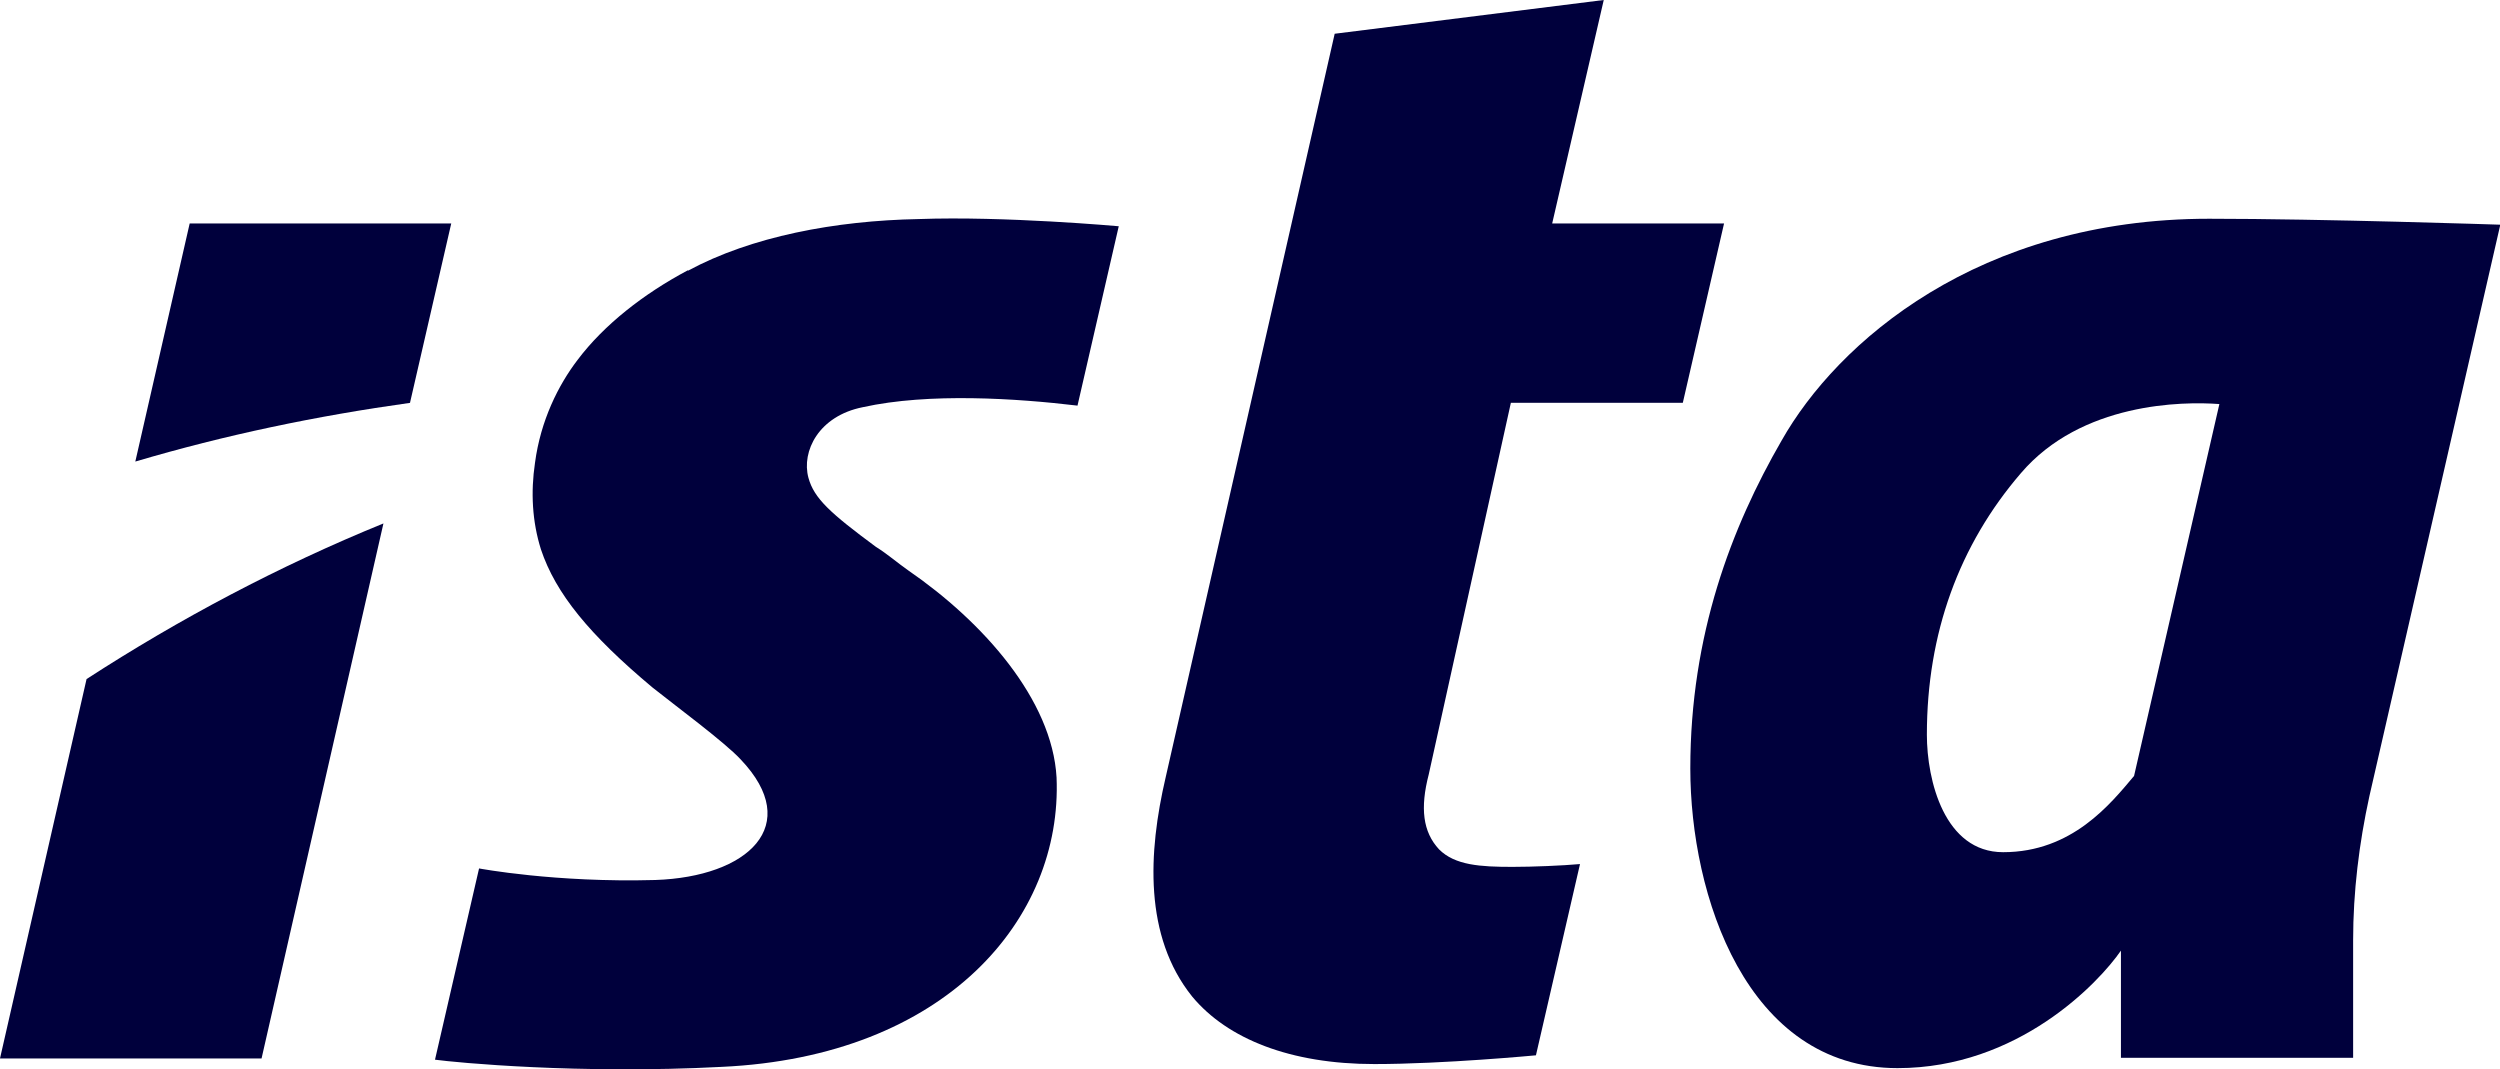 <?xml version="1.0" encoding="UTF-8"?>
<svg id="Layer_2" data-name="Layer 2" xmlns="http://www.w3.org/2000/svg" width="80" height="34.22" viewBox="0 0 80 34.22">
  <g id="Color">
    <g>
      <path id="a" d="M80,7.19s-5.69-.19-9.31-.19c-7.38,0-11.9,3.95-13.68,7.1-1.6,2.77-2.92,6.21-2.92,10.49,0,4.05,1.79,9.59,6.63,9.59,3.86,0,6.44-2.73,7.15-3.76v3.43h7.43v-3.76c0-1.55.19-3.1.52-4.61l4.19-18.29h0ZM68.29,24.83c-.75.89-1.98,2.44-4.19,2.44-1.88,0-2.44-2.3-2.44-3.76,0-3.24,1.03-6.07,3.01-8.37,1.93-2.26,5.17-2.3,6.35-2.21l-2.73,11.9Z" style="fill: #00003c;"/>
      <path id="s" d="M22.01,8.65c-1.41.75-2.68,1.74-3.53,2.87-.61.8-1.18,1.93-1.36,3.29-.14.94-.09,1.88.19,2.77.47,1.41,1.55,2.73,3.57,4.42.7.56,2.3,1.74,2.82,2.3,2.02,2.12.23,3.76-2.73,3.86-3.2.09-5.64-.37-5.64-.37l-1.41,6.12c.66.09,4.61.47,9.17.23,7.19-.33,10.91-4.75,10.72-9.26-.14-2.49-2.35-4.98-4.75-6.63-.33-.23-.66-.52-1.03-.75-1.46-1.08-1.98-1.55-2.16-2.21-.23-.85.33-1.98,1.74-2.26,2.12-.47,4.94-.28,6.87-.05l1.32-5.74s-3.67-.33-6.4-.23c-2.68.05-5.36.56-7.38,1.65h0Z" style="fill: #00003c;"/>
      <g id="i">
        <path d="M2.77,21.73l-2.77,12.14h8.37l3.9-17.12c-3.34,1.36-6.54,3.06-9.5,4.98Z" style="fill: #00003c;"/>
        <path d="M13.12,12.89l1.32-5.74H6.07l-1.74,7.62c2.87-.85,5.79-1.46,8.8-1.88Z" style="fill: #00003c;"/>
      </g>
      <path id="t" d="M48.35,12.89h5.5l1.32-5.74h-5.5l1.65-7.15-8.61,1.08-5.41,23.8c-.56,2.4-.7,5.08.85,7.01,1.13,1.36,3.15,2.16,5.83,2.16,2.21,0,5.17-.28,5.17-.28l1.41-6.12c-.56.05-1.51.09-2.16.09-1.03,0-1.84-.05-2.35-.56-.52-.56-.61-1.32-.33-2.4l2.63-11.9h0Z" style="fill: #00003c;"/>
    </g>
  </g>
</svg>